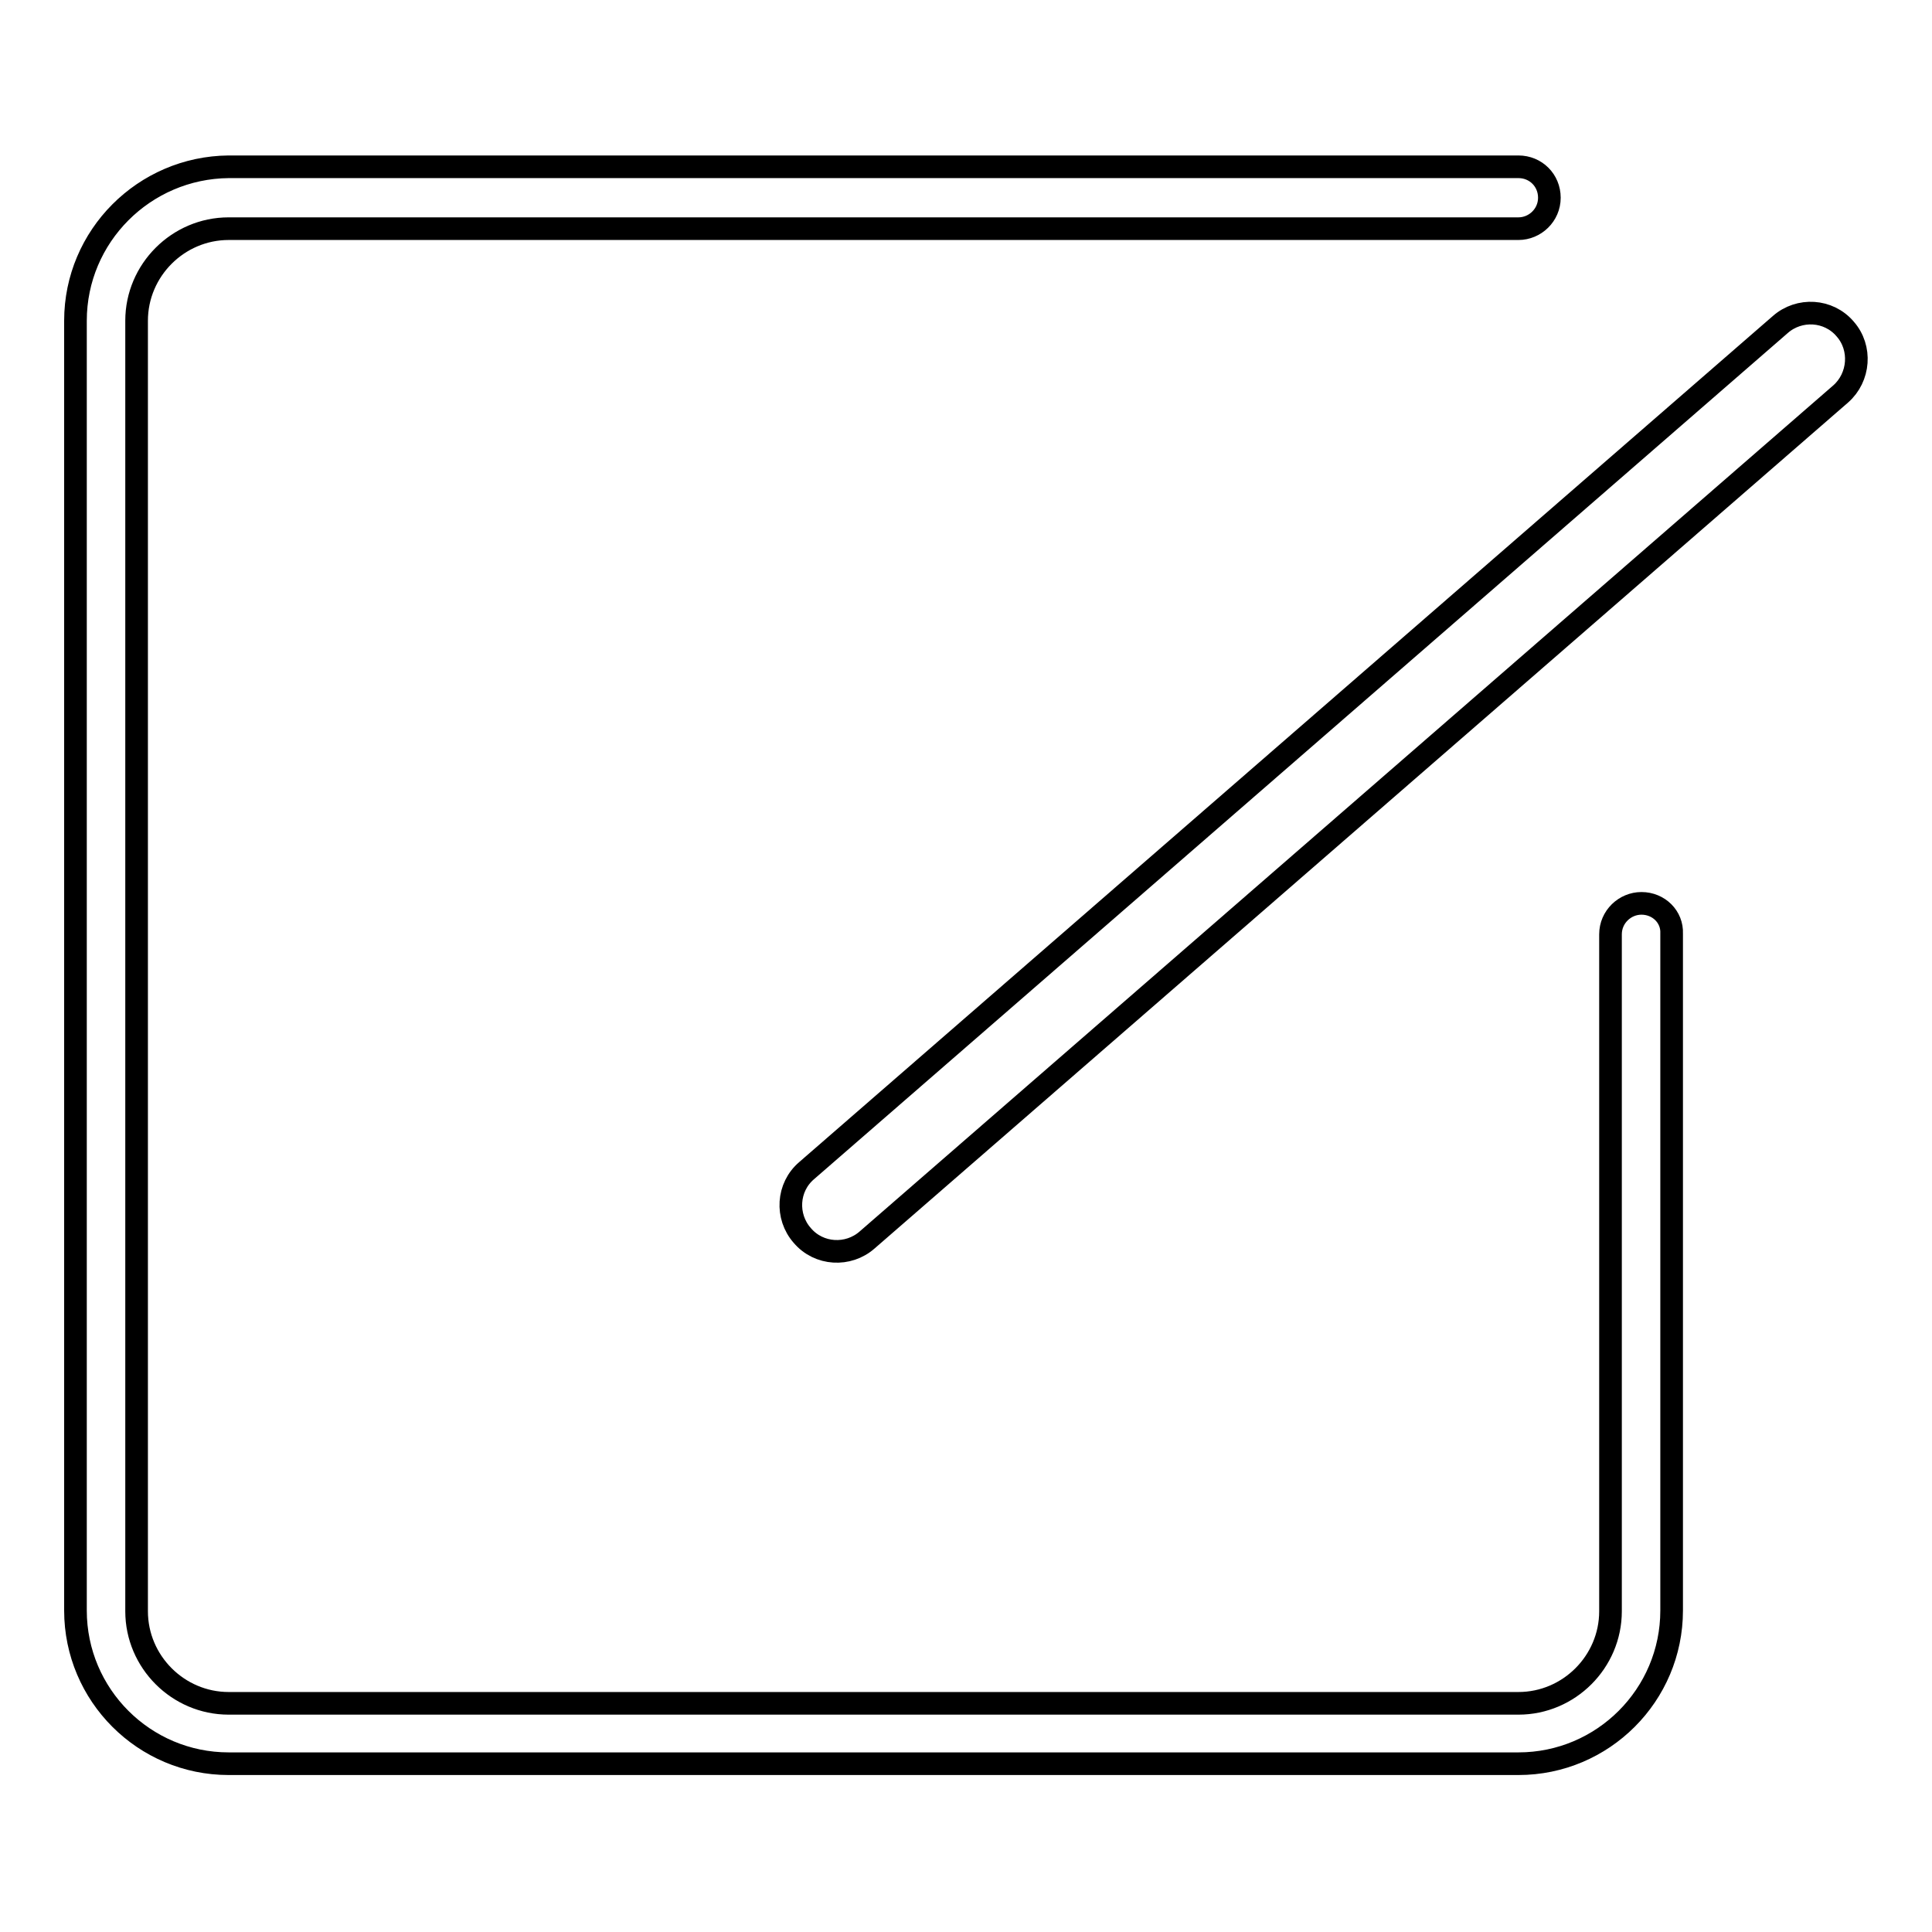 <?xml version="1.0" encoding="utf-8"?>
<!-- Svg Vector Icons : http://www.onlinewebfonts.com/icon -->
<!DOCTYPE svg PUBLIC "-//W3C//DTD SVG 1.1//EN" "http://www.w3.org/Graphics/SVG/1.1/DTD/svg11.dtd">
<svg version="1.1" xmlns="http://www.w3.org/2000/svg" xmlns:xlink="http://www.w3.org/1999/xlink" x="0px" y="0px" viewBox="0 0 256 256" enable-background="new 0 0 256 256" xml:space="preserve">
<g><g><path stroke-width="3" fill-opacity="0" stroke="#000000"  d="M217.5,119.7c-2.2,0-4.1,1.8-4.1,4.1v89.7c0,6.7-5.5,12.2-12.2,12.2H30.3c-6.7,0-12.2-5.5-12.2-12.2V42.5c0-6.7,5.5-12.2,12.2-12.2h170.9c2.2,0,4.1-1.8,4.1-4.1s-1.8-4.1-4.1-4.1H30.3C19.1,22.2,10,31.3,10,42.5v170.9c0,11.2,9.1,20.3,20.3,20.3h170.9c11.2,0,20.3-9.1,20.3-20.3c0,0,0-45.6,0-89.7C221.6,121.5,219.8,119.7,217.5,119.7z"/><path stroke-width="3" fill-opacity="0" stroke="#000000"  d="M244.5,43.6c-2.2-2.6-6.1-2.8-8.6-0.6l-129,112.1c-2.6,2.2-2.8,6.1-0.6,8.6c2.2,2.6,6.1,2.8,8.6,0.6l129-112.1C246.4,50,246.7,46.1,244.5,43.6z"/></g></g>
</svg>
